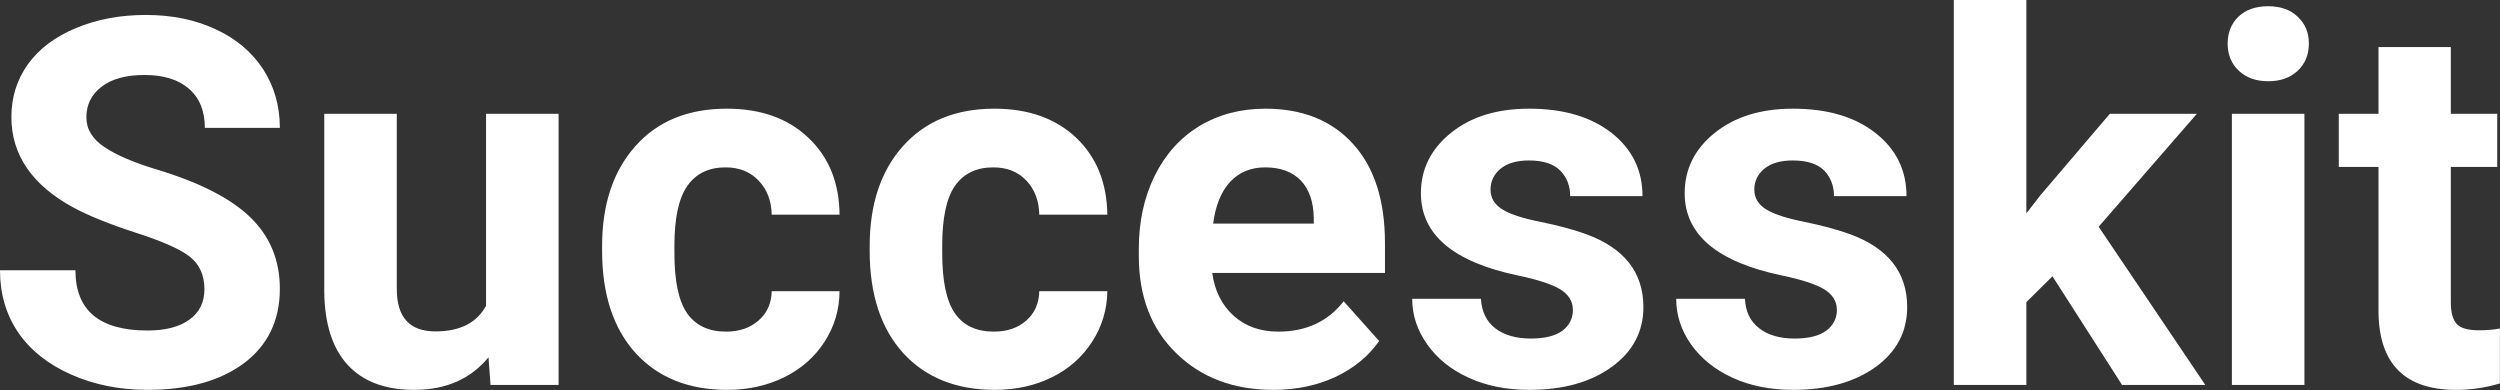 <?xml version="1.0" encoding="UTF-8" standalone="yes"?>
<svg xmlns="http://www.w3.org/2000/svg" width="100%" height="100%" viewBox="0 0 112.024 17.475" fill="#FFFFFF">
  <rect x="0" y="0" width="112.024" height="17.475" fill="#333333" stroke="none"/>
  <path d="M9.16 12.96L9.16 12.96Q9.16 12.01 8.49 11.49Q7.82 10.98 6.06 10.42Q4.31 9.85 3.29 9.30L3.29 9.30Q0.51 7.79 0.51 5.24L0.51 5.24Q0.51 3.92 1.25 2.88Q2.00 1.84 3.40 1.26Q4.80 0.67 6.54 0.67L6.54 0.67Q8.29 0.67 9.66 1.31Q11.03 1.94 11.79 3.10Q12.54 4.26 12.54 5.73L12.54 5.73L9.18 5.73Q9.18 4.60 8.47 3.98Q7.76 3.36 6.48 3.36L6.48 3.36Q5.24 3.36 4.56 3.88Q3.87 4.40 3.87 5.26L3.87 5.26Q3.87 6.05 4.68 6.59Q5.48 7.13 7.04 7.60L7.04 7.60Q9.92 8.47 11.23 9.75Q12.54 11.03 12.54 12.94L12.54 12.94Q12.54 15.06 10.94 16.27Q9.33 17.47 6.61 17.47L6.61 17.47Q4.73 17.47 3.18 16.78Q1.63 16.09 0.81 14.89Q0 13.69 0 12.11L0 12.11L3.38 12.11Q3.38 14.81 6.61 14.81L6.61 14.81Q7.82 14.81 8.49 14.32Q9.16 13.84 9.16 12.96ZM21.98 17.25L21.89 16.01Q20.69 17.47 18.56 17.47L18.56 17.47Q16.61 17.47 15.58 16.35Q14.55 15.23 14.53 13.06L14.53 13.06L14.53 5.10L17.78 5.10L17.78 12.95Q17.78 14.85 19.51 14.85L19.51 14.85Q21.16 14.85 21.78 13.70L21.78 13.70L21.78 5.10L25.03 5.10L25.03 17.25L21.98 17.25ZM32.53 14.86L32.53 14.86Q33.43 14.86 33.99 14.36Q34.56 13.87 34.58 13.05L34.58 13.05L37.62 13.05Q37.61 14.29 36.95 15.31Q36.29 16.34 35.13 16.91Q33.98 17.47 32.59 17.47L32.59 17.47Q29.99 17.47 28.48 15.82Q26.98 14.16 26.98 11.24L26.98 11.24L26.98 11.03Q26.98 8.22 28.47 6.55Q29.96 4.87 32.57 4.87L32.57 4.87Q34.85 4.87 36.22 6.17Q37.60 7.47 37.62 9.62L37.62 9.62L34.58 9.62Q34.56 8.68 33.99 8.09Q33.43 7.50 32.51 7.50L32.51 7.50Q31.38 7.50 30.80 8.33Q30.22 9.15 30.22 11.01L30.22 11.01L30.22 11.34Q30.22 13.22 30.79 14.04Q31.37 14.86 32.53 14.86ZM44.53 14.86L44.53 14.86Q45.43 14.86 45.99 14.36Q46.55 13.87 46.57 13.05L46.57 13.05L49.62 13.05Q49.60 14.29 48.94 15.31Q48.28 16.34 47.13 16.91Q45.98 17.47 44.58 17.47L44.58 17.47Q41.98 17.47 40.47 15.82Q38.97 14.16 38.97 11.24L38.97 11.24L38.97 11.03Q38.97 8.22 40.46 6.55Q41.96 4.87 44.56 4.87L44.56 4.87Q46.84 4.87 48.22 6.17Q49.59 7.47 49.62 9.62L49.62 9.62L46.57 9.62Q46.55 8.68 45.99 8.09Q45.43 7.50 44.51 7.50L44.51 7.50Q43.37 7.50 42.79 8.33Q42.22 9.15 42.22 11.01L42.22 11.01L42.22 11.34Q42.22 13.22 42.79 14.04Q43.36 14.86 44.53 14.86ZM57.06 17.47L57.06 17.47Q54.39 17.47 52.71 15.83Q51.03 14.20 51.03 11.47L51.03 11.47L51.03 11.15Q51.03 9.32 51.74 7.88Q52.45 6.44 53.74 5.65Q55.04 4.87 56.70 4.87L56.70 4.87Q59.20 4.87 60.63 6.45Q62.06 8.02 62.06 10.90L62.06 10.90L62.06 12.23L54.32 12.23Q54.48 13.42 55.27 14.14Q56.06 14.86 57.28 14.86L57.28 14.86Q59.15 14.86 60.21 13.50L60.21 13.50L61.80 15.28Q61.07 16.32 59.82 16.90Q58.58 17.47 57.06 17.47ZM56.69 7.50L56.69 7.50Q55.73 7.50 55.12 8.15Q54.52 8.80 54.36 10.02L54.36 10.02L58.87 10.02L58.87 9.76Q58.85 8.68 58.29 8.09Q57.72 7.50 56.69 7.50ZM70.48 13.89L70.48 13.89Q70.48 13.30 69.89 12.95Q69.30 12.61 68.00 12.34L68.00 12.34Q63.67 11.43 63.67 8.66L63.67 8.66Q63.67 7.04 65.01 5.96Q66.35 4.87 68.52 4.87L68.52 4.87Q70.83 4.87 72.22 5.96Q73.60 7.05 73.60 8.79L73.60 8.79L70.36 8.79Q70.36 8.10 69.91 7.64Q69.46 7.19 68.51 7.19L68.51 7.19Q67.69 7.19 67.24 7.56Q66.79 7.93 66.79 8.50L66.79 8.50Q66.79 9.04 67.30 9.37Q67.81 9.70 69.02 9.94Q70.24 10.19 71.07 10.49L71.07 10.49Q73.64 11.43 73.64 13.76L73.64 13.76Q73.64 15.42 72.21 16.45Q70.79 17.47 68.53 17.47L68.53 17.47Q67.00 17.47 65.82 16.93Q64.63 16.39 63.96 15.44Q63.28 14.49 63.28 13.39L63.28 13.39L66.36 13.39Q66.41 14.25 67.00 14.71Q67.60 15.17 68.60 15.17L68.60 15.17Q69.53 15.17 70.01 14.82Q70.48 14.46 70.48 13.89ZM82.31 13.89L82.31 13.89Q82.31 13.30 81.72 12.95Q81.13 12.61 79.83 12.34L79.83 12.34Q75.49 11.43 75.49 8.66L75.49 8.66Q75.49 7.04 76.83 5.96Q78.18 4.87 80.34 4.87L80.34 4.87Q82.66 4.87 84.04 5.96Q85.43 7.05 85.43 8.79L85.43 8.79L82.18 8.79Q82.18 8.10 81.74 7.64Q81.29 7.19 80.33 7.19L80.33 7.19Q79.51 7.19 79.06 7.56Q78.61 7.93 78.61 8.50L78.61 8.50Q78.61 9.04 79.12 9.37Q79.64 9.70 80.85 9.94Q82.06 10.19 82.89 10.49L82.89 10.49Q85.46 11.43 85.46 13.76L85.46 13.76Q85.46 15.42 84.04 16.45Q82.61 17.47 80.35 17.47L80.35 17.47Q78.83 17.47 77.64 16.93Q76.46 16.39 75.78 15.44Q75.11 14.49 75.11 13.39L75.11 13.39L78.19 13.39Q78.23 14.25 78.83 14.71Q79.42 15.17 80.42 15.17L80.42 15.17Q81.35 15.17 81.83 14.82Q82.31 14.46 82.31 13.89ZM95.09 17.25L91.97 12.38L90.80 13.54L90.80 17.25L87.55 17.25L87.55 0L90.80 0L90.80 9.56L91.43 8.75L94.54 5.10L98.44 5.10L94.04 10.16L98.82 17.25L95.09 17.25ZM103.26 5.10L103.26 17.25L100.01 17.25L100.01 5.10L103.26 5.10ZM99.82 1.95L99.82 1.95Q99.82 1.22 100.30 0.75Q100.79 0.28 101.64 0.28L101.64 0.28Q102.47 0.28 102.96 0.75Q103.46 1.22 103.46 1.95L103.46 1.95Q103.46 2.70 102.96 3.17Q102.46 3.64 101.64 3.64Q100.82 3.64 100.32 3.17Q99.82 2.70 99.82 1.95ZM106.58 2.11L109.82 2.11L109.82 5.10L111.90 5.10L111.90 7.48L109.82 7.48L109.82 13.54Q109.82 14.22 110.08 14.51Q110.34 14.80 111.07 14.80L111.07 14.80Q111.61 14.80 112.02 14.72L112.02 14.72L112.02 17.18Q111.07 17.47 110.06 17.47L110.06 17.47Q106.64 17.47 106.58 14.03L106.58 14.03L106.58 7.48L104.80 7.48L104.80 5.10L106.58 5.10L106.58 2.11Z" preserveAspectRatio="none"/>
</svg>